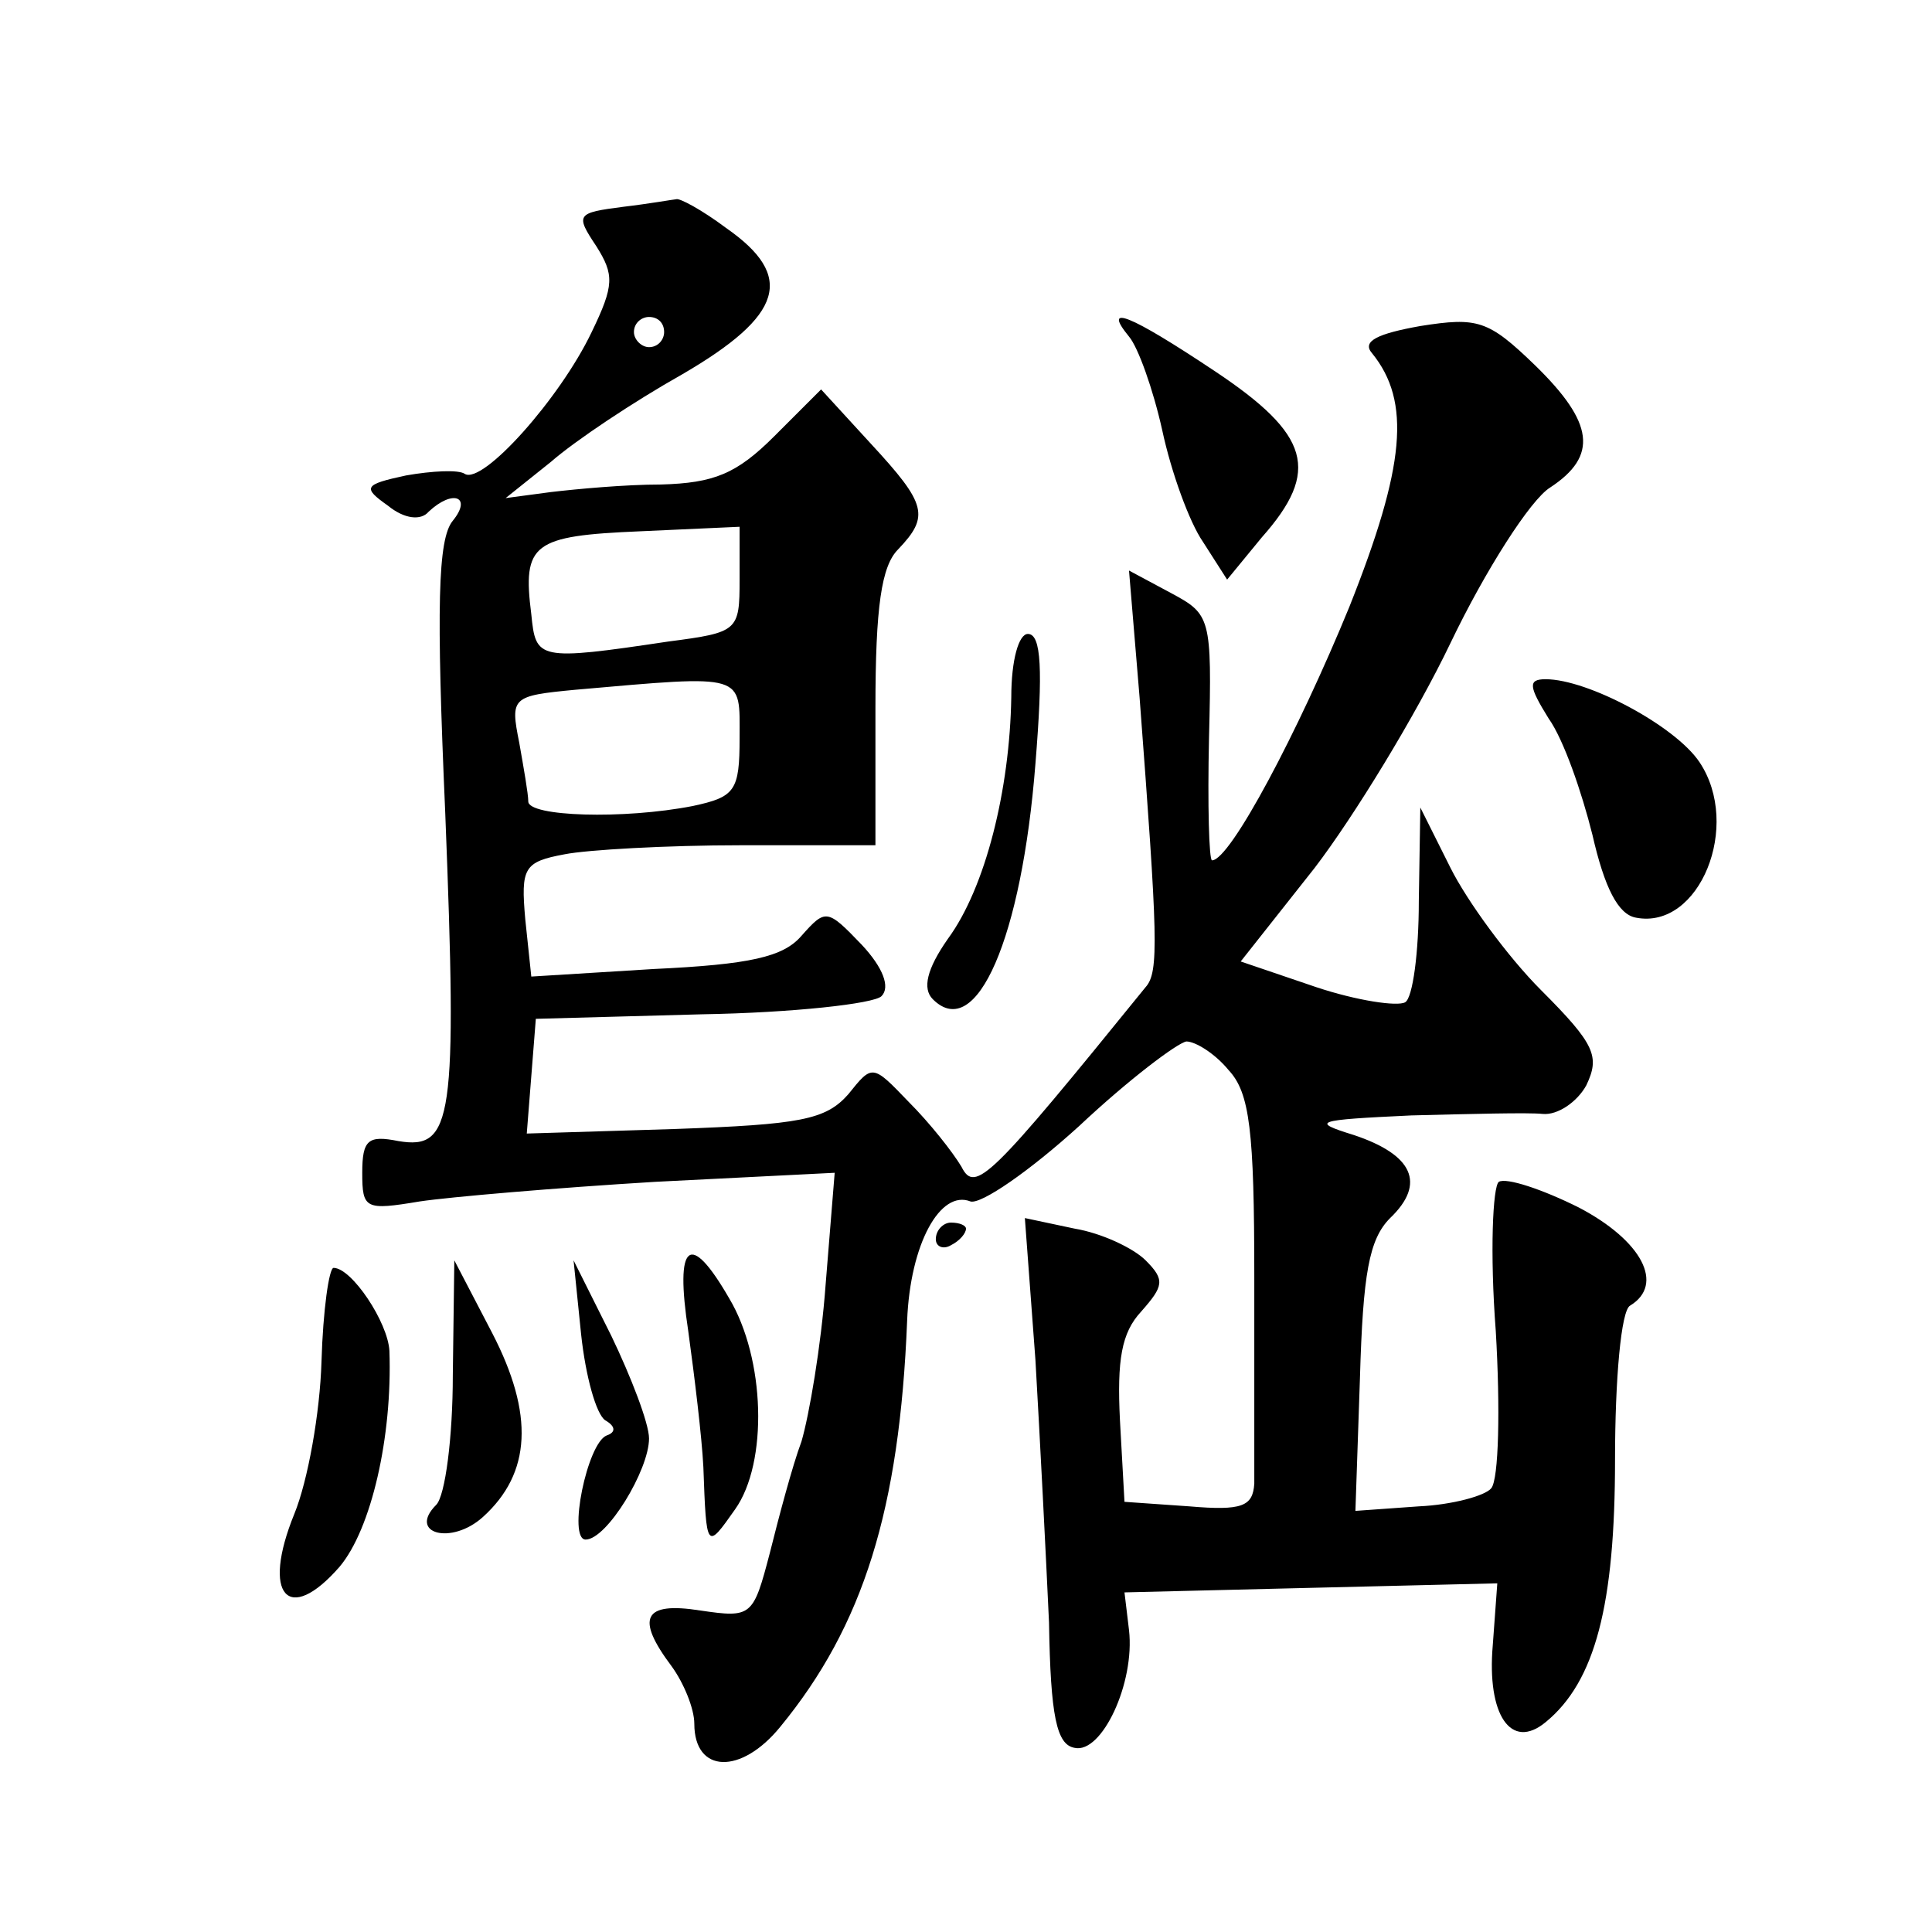 <?xml version="1.0" standalone="no"?>
<!DOCTYPE svg PUBLIC "-//W3C//DTD SVG 20010904//EN"
 "http://www.w3.org/TR/2001/REC-SVG-20010904/DTD/svg10.dtd">
<svg version="1.0" xmlns="http://www.w3.org/2000/svg"
 width="128pt" height="128pt" viewBox="0 0 128 128"
 preserveAspectRatio="xMidYMid meet">
<g transform="translate(0,128) scale(0.1,-0.1)"
fill="#0" stroke="none">
<path d="M413 1143 c-31 -4 -32 -5 -18 -26 12 -19 12 -26 -3 -57 -21 -44 -72 -101
-84 -94 -4 3 -22 2 -39 -1 -28 -6 -29 -8 -12 -20 11 -9 22 -10 27 -4 16 15 29 10
16 -6 -10 -12 -11 -57 -5 -194 8 -203 5 -223 -31 -217 -20 4 -24 1 -24 -21 0 -24
2 -25 38 -19 20 3 90 9 156 13 l119 6 -6 -74 c-3 -41 -11 -87 -16 -104 -6 -16 -15
-50 -21 -74 -11 -42 -12 -43 -46 -38 -38 6 -43 -5 -19 -37 8 -11 15 -28 15 -38
0 -33 31 -34 57 -2 55 67 79 144 84 269 2 51 22 87 42 79 7 -2 39 20 72 50 33 31
65 55 71 56 6 0 19 -8 28 -19 14 -15 17 -40 17 -137 0 -66 0 -127 0 -137 -1 -15
-8 -18 -43 -15 l-43 3 -3 54 c-2 40 1 58 14 72 15 17 16 21 3 34 -8 8 -29 18 -47
21 l-33 7 7 -94 c3 -52 7 -130 9 -174 1 -62 5 -81 17 -83 18 -4 40 43 36 78 l-3
25 123 3 124 3 -3 -41 c-4 -46 12 -70 35 -51 33 27 46 78 46 174 0 53 4 99 10 102
23 14 8 43 -34 65 -24 12 -48 20 -53 17 -4 -3 -6 -47 -2 -99 3 -51 2 -98 -3 -104
-4 -5 -26 -11 -48 -12 l-42 -3 3 88 c2 69 6 92 20 106 24 23 15 42 -24 55 -29 9
-26 10 38 13 39 1 78 2 87 1 10 -1 23 8 29 19 9 19 6 27 -30 63 -22 22 -49 59 -60
81 l-20 40 -1 -62 c0 -34 -4 -64 -9 -67 -5 -3 -32 1 -59 10 l-50 17 49 62 c26 34
67 101 90 149 23 48 53 95 66 103 32 21 29 43 -10 81 -31 30 -38 32 -76 26 -28
-5 -39 -10 -32 -18 26 -32 22 -75 -15 -168 -34 -83 -79 -168 -91 -168 -2 0 -3 37
-2 81 2 80 1 82 -25 96 l-28 15 7 -84 c12 -159 13 -182 4 -192 -103 -127 -113 -137
-122 -119 -6 10 -21 29 -35 43 -24 25 -24 25 -40 5 -15 -17 -32 -20 -115 -23 l-98
-3 3 38 3 38 110 3 c60 1 114 7 119 12 6 6 1 19 -13 34 -23 24 -24 24 -40 6 -12
-14 -34 -19 -98 -22 l-81 -5 -4 38 c-3 34 -1 38 26 43 15 3 68 6 117 6 l89 0 0
91 c0 67 4 94 15 105 21 22 19 30 -18 70 l-33 36 -31 -31 c-25 -25 -40 -31 -75
-32 -24 0 -56 -3 -73 -5 l-30 -4 30 24 c16 14 55 40 87 58 67 39 75 65 29 97 -16
12 -31 20 -33 19 -1 0 -18 -3 -35 -5z m27 -83 c0 -5 -4 -10 -10 -10 -5 0 -10 5
-10 10 0 6 5 10 10 10 6 0 10 -4 10 -10z m50 -164 c0 -34 -1 -35 -47 -41 -87 -13
-88 -12 -91 18 -6 47 1 52 72 55 l66 3 0 -35z m0 -105 c0 -35 -3 -39 -31 -45 -46
-9 -109 -7 -109 3 0 5 -3 22 -6 39 -6 30 -5 31 37 35 114 10 109 11 109 -32z M748
1057 c6 -7 16 -35 22 -62 6 -28 18 -61 27 -74 l16 -25 23 28 c39 44 32 68 -31 110
-57 38 -75 45 -57 23z M670 818 c-1 -61 -17 -126 -42 -160 -14 -20 -17 -33 -10
-40 29 -29 59 41 68 156 5 62 4 86 -5 86 -6 0 -11 -17 -11 -42z M1026 804 c10 -14
22 -49 29 -77 8 -35 17 -53 29 -55 42 -8 70 61 42 103 -16 24 -74 55 -102 55 -12
0 -11 -5 2 -26z M620 459 c0 -5 5 -7 10 -4 6 3 10 8 10 11 0 2 -4 4 -10 4 -5 0
-10 -5 -10 -11z M456 398 c4 -29 9 -70 10 -90 2 -55 2 -55 21 -28 22 31 20 100
-4 140 -26 45 -36 37 -27 -22z M213 378 c-1 -34 -9 -79 -18 -101 -22 -54 -4 -74
30 -35 21 25 35 86 33 143 -1 19 -25 55 -37 55 -3 0 -7 -28 -8 -62z M300 369 c0
-41 -5 -80 -11 -86 -19 -19 10 -27 31 -8 32 29 34 68 6 122 l-25 48 -1 -76z M385
396 c3 -28 10 -53 16 -57 7 -4 7 -8 1 -10 -13 -5 -26 -69 -14 -69 14 0 42 46 42
67 0 10 -12 41 -25 68 l-25 50 5 -49z"/>
</g>
</svg>
